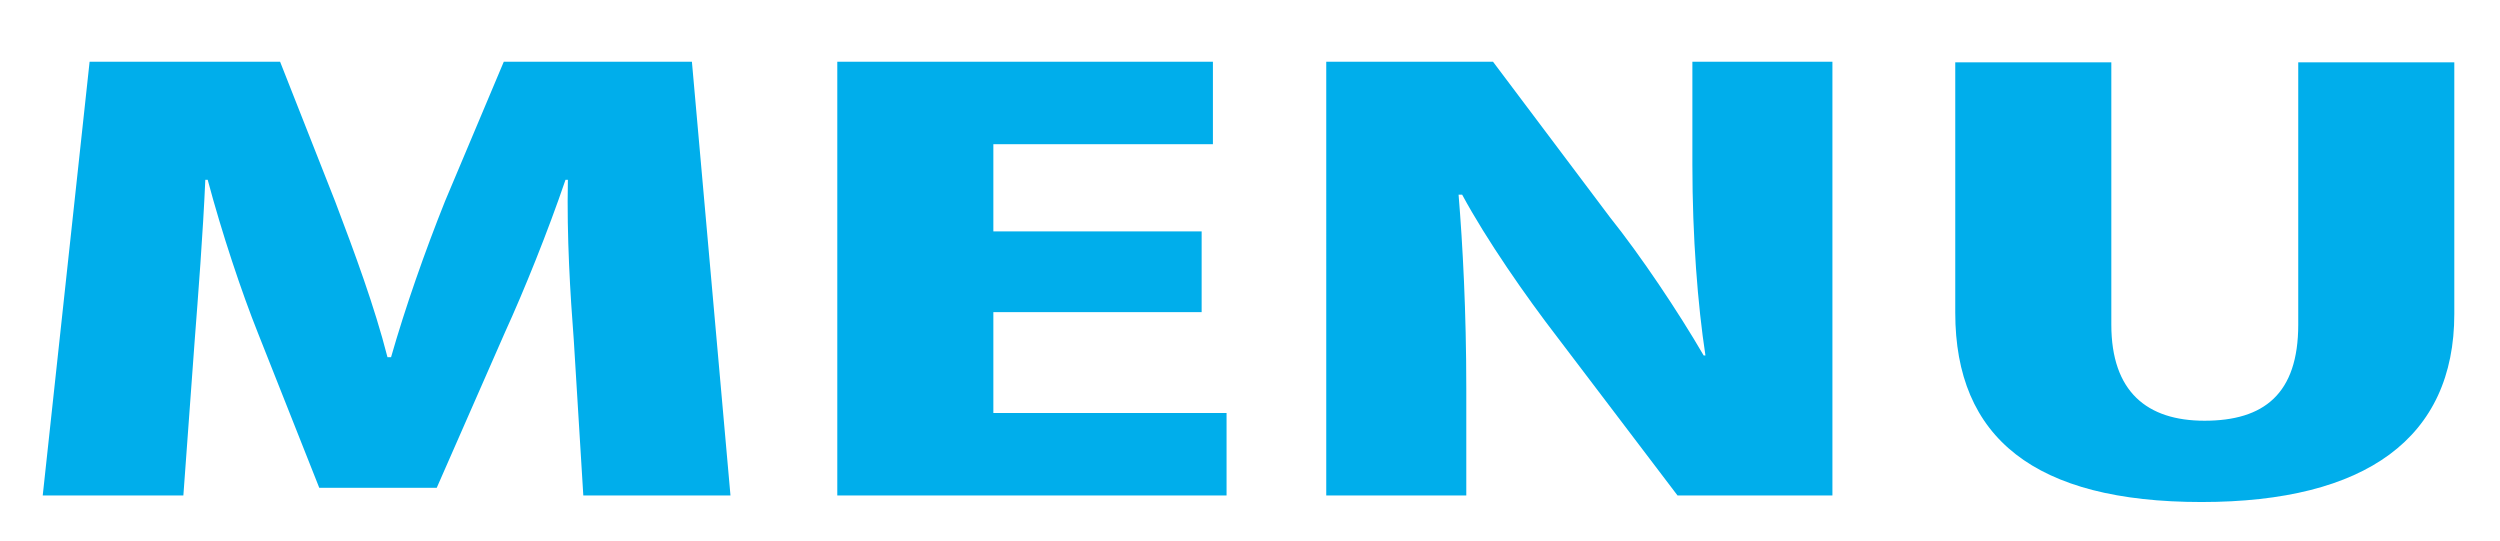 <?xml version="1.0" encoding="utf-8"?>
<!-- Generator: Adobe Illustrator 25.4.1, SVG Export Plug-In . SVG Version: 6.00 Build 0)  -->
<svg version="1.1" id="レイヤー_1" xmlns="http://www.w3.org/2000/svg" xmlns:xlink="http://www.w3.org/1999/xlink" x="0px"
	 y="0px" viewBox="0 0 421.3 91.1" style="enable-background:new 0 0 421.3 91.1;" xml:space="preserve">
<style type="text/css">
	.st0{fill:#040000;}
	.st1{fill:#00AEEB;}
</style>
<g>
	<path class="st0" d="M78,199.9c-2.8,0.1-5.8,0.2-9,0.3c-3.2,0.2-6.4,0.4-9.7,0.7c-0.1,1-0.1,1.9-0.1,2.7s0,1.4,0,2
		c-0.2,5.7-1.2,10.6-2.8,14.7c-1.6,4.2-3.7,7.7-6.2,10.6c-2.5,2.9-5.2,5.4-8,7.3c-2.9,2-5.6,3.6-8.3,4.8c-1.2,0.6-2.2,0.9-2.8,0.9
		c-0.3,0-0.7-0.2-0.9-0.5c-0.1-0.1-0.1-0.3-0.1-0.4c0-0.6,0.8-1.4,2.4-2.3c2.3-1.3,4.6-3,7.1-5c2.4-2,4.7-4.4,6.8-7.3
		c2.1-2.8,3.8-6.2,5.2-10c1.4-3.9,2.2-8.3,2.3-13.3c0-0.5,0-1,0-1.7c0-0.7,0.1-1.4,0.1-2.3c-2.7,0.2-5.3,0.5-7.9,0.8
		c-2.6,0.3-5.2,0.6-7.6,0.9c0.1,2.7,0.2,5.4,0.3,8.2c0.1,2.7,0.2,5.5,0.3,8.3v0.3c0,0.2,0,0.6-0.1,1.2s-0.2,1.2-0.6,1.8
		c-0.3,0.6-0.9,0.9-1.7,0.9c-0.7,0-1.3-0.3-1.8-0.9s-0.8-1.3-1-2s-0.3-1.1-0.4-1.3V219c0-0.3,0-0.7,0.1-1.1c0.1-0.4,0.1-0.8,0.1-1.1
		c0-0.3,0-1.1-0.1-2.3c-0.1-1.3-0.1-2.9-0.2-4.8c-0.1-2-0.2-4-0.3-6.2c-3.1,0.4-6.1,0.8-8.8,1.2c-2.7,0.4-5.1,0.7-7.1,1
		c-0.7,0.2-1.4,0.3-2.1,0.3c-0.7,0-1.5-0.3-2.3-1s-1.4-1.4-2-2.2c-0.5-0.8-0.8-1.4-0.8-1.8c0-0.3,0.1-0.4,0.3-0.5c0.2,0,0.4,0,0.6,0
		c0.5,0,0.9,0,1.4,0.1c0.5,0.1,0.9,0.1,1.1,0.1h2l17.6-2c0-1.1,0-2.5-0.1-4s-0.1-3-0.2-4.5s-0.1-3.1-0.3-5.1
		c-0.1-0.3-0.1-0.6-0.3-0.9c-0.1-0.3-0.3-0.6-0.4-0.9c-0.2-0.4-0.5-0.8-0.8-1.1c-0.3-0.4-0.4-0.7-0.4-0.9v-0.2
		c0.2-0.4,0.7-0.6,1.6-0.6c0.5,0,0.9,0,1.4,0.1c0.5,0.1,1,0.1,1.6,0.3c1,0.2,1.7,0.6,1.9,1.2c0.3,0.6,0.4,1.3,0.5,2.2
		c0.1,2.3,0.2,4.6,0.3,6.9c0.1,2.3,0.2,4.6,0.3,6.8l15.9-1.5c0.1-1.9,0.1-3.9,0.2-5.8c0.1-1.9,0.1-3.7,0.1-5.2c0-0.6,0-1.2,0-1.7
		s0-1-0.1-1.4c0-0.3-0.1-0.7-0.2-1c-0.1-0.3-0.3-0.6-0.4-0.9c-0.2-0.5-0.5-0.8-0.8-1.2c-0.3-0.3-0.5-0.7-0.5-1c0-0.1,0-0.2,0-0.2
		V178c0.1-0.3,0.6-0.5,1.5-0.5c0.5,0,1,0,1.6,0.1c0.6,0.1,1.3,0.2,2,0.5c0.9,0.2,1.5,0.6,1.7,1c0.3,0.5,0.4,1.2,0.5,2.1v1.4
		c0,1.4,0,3.3,0,5.7c0,2.4-0.1,4.9-0.2,7.6c2.5-0.2,4.9-0.4,7.3-0.6s4.6-0.3,6.7-0.4c0.5,0,0.9-0.1,1.4-0.3c0.5-0.2,1-0.3,1.5-0.3
		h0.2c0.6,0.1,1.5,0.5,2.5,1.2s1.6,1.5,1.7,2.3v0.3C80.8,199.3,79.8,199.9,78,199.9z"/>
	<path class="st0" d="M118.4,238c0.1-0.4,0.2-0.7,0.2-0.9c0-0.3,0-1.3,0-2.8s0-3.4,0-5.7c0-2.3,0.1-4.6,0.1-7.1s0.1-4.9,0.1-7.1
		c0-2.2,0-4.1,0-5.6s0-2.3,0-2.5c0-0.3,0-0.6,0-0.8c0-0.3-0.1-0.5-0.2-0.7c-3.7,2.6-7.4,5-11,7.1c-3.7,2.1-7.1,3.9-10.2,5.4
		s-5.8,2.6-7.9,3.4c-2.2,0.8-3.6,1.2-4.2,1.2s-0.9-0.1-1.1-0.3c-0.1-0.1-0.1-0.2-0.1-0.3c0-0.8,0.8-1.6,2.5-2.4
		c9-4.8,16.5-9.2,22.5-13.3c6-4.1,10.7-7.8,14.2-11s6-5.9,7.5-8.1c1.5-2.2,2.3-3.8,2.4-4.7v-0.3c0-0.5-0.1-0.8-0.3-1.1
		s-0.3-0.6-0.3-0.9c0-0.2,0.1-0.4,0.2-0.5c0.2-0.3,0.6-0.4,1-0.4c0.5,0,1.2,0.2,2.3,0.6s2.1,1,3,1.7s1.4,1.4,1.4,2.2
		c0,0.7-0.5,1.8-1.5,3.1c-2.5,3.1-5.2,5.9-8,8.6c-2.8,2.7-5.7,5.1-8.7,7.4c1.1,0.6,1.8,1.2,2,1.8c0.2,0.6,0.3,1.6,0.3,3.1
		c0,0.4,0,1.4,0,3.1s0,3.8,0,6.2c0,2.4-0.1,5-0.1,7.6c0,2.7-0.1,5.2-0.1,7.6c0,2.4,0,4.4,0,6c0,1.6,0,2.6,0,2.9c0,1-0.2,1.9-0.6,2.9
		s-0.9,1.5-1.5,1.7c-0.2,0.1-0.4,0.1-0.6,0.1c-0.8,0-1.5-0.4-2-1.2c-0.5-0.8-0.9-1.7-1.1-2.5c-0.2-0.9-0.3-1.4-0.4-1.6v-0.3
		C118.2,238.8,118.3,238.4,118.4,238z"/>
	<path class="st0" d="M166.3,181.6c-0.2-0.5-0.5-0.9-0.8-1.3c-0.3-0.4-0.5-0.8-0.5-1.2c0-0.2,0-0.3,0.1-0.4c0.1-0.3,0.6-0.4,1.4-0.4
		c0.6,0,1.3,0.1,2,0.2c0.7,0.1,1.3,0.3,1.7,0.5c1,0.4,1.6,0.9,1.9,1.5c0.2,0.6,0.3,1.4,0.3,2.3v19.3c2,0.5,4.4,1.2,7.2,2
		c2.7,0.8,5.5,1.8,8.2,2.8s5.1,1.9,7.2,2.8c2.1,0.9,3.5,1.6,4.2,2.2c0.5,0.3,0.8,0.6,0.9,1c0.1,0.4,0.2,0.8,0.2,1.1
		c0,0.8-0.2,1.6-0.7,2.4c-0.5,0.7-1.1,1.1-1.9,1.1c-0.4,0-0.8-0.1-1.1-0.3c-0.4-0.2-0.7-0.3-1-0.4c-1.9-1-4.2-2-6.8-3.2
		c-2.6-1.2-5.4-2.4-8.2-3.5c-2.8-1.1-5.6-2.1-8.2-2.8v33.6c0,1-0.1,1.8-0.4,2.6c-0.3,0.8-0.8,1.3-1.6,1.5c-0.1,0.1-0.3,0.1-0.5,0.1
		c-0.7,0-1.4-0.3-1.9-0.9c-0.5-0.6-0.9-1.3-1.2-2c-0.3-0.8-0.5-1.4-0.6-1.8c-0.1-0.2-0.1-0.4-0.1-0.6c0-0.5,0.1-0.9,0.3-1.3
		c0.2-0.4,0.3-0.8,0.3-1.1V184C166.8,183.1,166.6,182.3,166.3,181.6z"/>
	<path class="st0" d="M272.3,192.1c0.7,0.7,1.2,1.3,1.7,2c0.2,0.2,0.3,0.5,0.3,0.8c0,0.7-0.4,1.4-1.3,2c-0.2,0.2-0.5,0.3-0.7,0.5
		c-0.2,0.1-0.5,0.3-0.7,0.6c-0.4,0.5-1.3,1.3-2.7,2.5c-1.4,1.2-3.1,2.7-5.1,4.4c-2,1.7-4.1,3.4-6.2,5.2c-2.2,1.8-4.3,3.5-6.2,5.1
		c-2,1.6-3.7,2.9-5,3.8c2.2,2.1,4.2,4.2,6.1,6.4c1.9,2.2,3.5,4.2,4.8,6.2c0.3,0.5,0.5,1,0.5,1.5c0,0.9-0.4,1.7-1.2,2.3
		c-0.7,0.7-1.5,1.1-2.3,1.1c-0.7,0-1.3-0.4-1.9-1.1c-1.6-2.3-3.4-4.7-5.3-7.1c-2-2.4-4-4.7-6-7c-2-2.2-3.9-4.2-5.7-6s-3.2-3.1-4.4-4
		c-0.6-0.5-0.9-1.1-0.9-1.9c0-0.7,0.2-1.3,0.7-1.6s1.2-0.5,2.1-0.6c0.2,0,0.5,0.1,0.8,0.2c0.3,0.1,0.8,0.5,1.5,1s1.7,1.4,3.1,2.7
		c1.3,1.2,3.1,3,5.4,5.2c1.6-1.4,3.5-3.1,5.8-5.2c2.3-2.1,4.7-4.4,7.1-6.9c2.5-2.5,4.7-4.9,6.8-7.3c-2.9,0.3-6.3,0.6-10.1,1.1
		c-3.8,0.4-7.7,0.9-11.8,1.4s-8.1,1-12,1.5s-7.5,1-10.7,1.4c-0.3,0.1-0.5,0.1-0.8,0.1c-0.2,0-0.5,0-0.7,0c-0.8,0-1.7-0.4-2.5-1.1
		c-0.8-0.8-1.4-1.6-2-2.5c-0.5-0.9-0.8-1.6-0.8-2c0-0.4,0.2-0.7,0.6-0.9h0.3c0.4,0,0.8,0.1,1.3,0.2s0.9,0.3,1.2,0.4
		c0.6,0.2,1.3,0.3,2,0.3h0.3c2.9-0.4,6.2-0.8,10-1.2c3.8-0.4,7.7-0.9,11.8-1.4s8.1-0.9,11.9-1.4c3.9-0.4,7.4-0.8,10.6-1.1
		s5.7-0.6,7.6-0.7h0.3C270.8,191,271.6,191.4,272.3,192.1z"/>
	<path class="st0" d="M293.4,215.8c-0.7-1.6-1.4-3.1-2.1-4.7s-1.3-2.8-1.9-3.7c-0.3-0.5-0.5-1-0.5-1.4c0-0.8,0.4-1.3,1.2-1.6
		c0.8-0.3,1.3-0.4,1.5-0.4c0.7,0,1.2,0.3,1.6,1c0.4,0.6,1,1.6,1.8,3c0.8,1.4,1.7,3,2.6,4.8s1.7,3.3,2.3,4.8c0.2,0.4,0.3,0.8,0.3,1.3
		c0,0.9-0.4,1.6-1.2,2c-0.8,0.4-1.5,0.6-2,0.6s-0.9-0.2-1.2-0.6c-0.3-0.4-0.6-0.8-0.9-1.4C294.7,218.6,294.1,217.4,293.4,215.8z
		 M330.7,203.2c0.2,0.3,0.3,0.6,0.3,1.1c0,0.2,0,0.5-0.1,0.7c-0.1,0.3-0.2,0.6-0.3,1c-2.2,5.5-4.6,10.3-7.4,14.5s-5.6,7.7-8.5,10.7
		c-2.9,2.9-5.7,5.3-8.4,7.2c-2.7,1.8-4.9,3.2-6.8,4s-3.2,1.3-3.9,1.3c-0.7,0-1-0.2-1-0.6c0-0.7,0.7-1.4,2.2-2.3
		c1-0.6,2.7-1.8,4.9-3.5c2.3-1.7,4.8-4,7.7-7c2.9-3,5.7-6.6,8.5-10.9s5.3-9.3,7.4-15c0.1-0.2,0.2-0.5,0.2-0.9c0-0.5-0.1-0.9-0.3-1.2
		c-0.2-0.4-0.3-0.7-0.3-0.9c0-0.3,0.1-0.5,0.3-0.6c0.2-0.1,0.5-0.1,0.7-0.1c0.6,0,1.3,0.2,2.1,0.5c0.8,0.3,1.4,0.7,1.8,1.2
		C330.3,202.6,330.5,202.9,330.7,203.2z M311.7,217.1c-0.7,0.6-1.4,0.8-2.2,0.8c-1,0-1.7-0.6-2-1.9c-0.3-1-0.7-2.2-1.2-3.7
		s-1.1-3.1-1.7-4.7c-0.6-1.6-1.2-3-1.9-4.1c-0.3-0.5-0.4-0.9-0.4-1.4c0-0.7,0.4-1.2,1.1-1.5c0.7-0.3,1.3-0.5,1.7-0.5
		c0.4,0,0.7,0.1,0.9,0.3c0.2,0.2,0.4,0.5,0.6,0.8c0.1,0.1,0.4,0.8,1.1,2s1.4,2.6,2.2,4.2c0.8,1.6,1.5,3.2,2.1,4.6
		c0.6,1.5,0.9,2.6,0.9,3.3C312.8,216,312.4,216.6,311.7,217.1z"/>
	<path class="st0" d="M359,187.2c3.7-0.5,7.5-1,11.5-1.4c4-0.5,7.8-0.9,11.4-1.3c3.6-0.4,6.8-0.7,9.5-0.9c0.5,0,1,0.1,1.7,0.4
		c0.7,0.3,1.2,0.7,1.7,1.1c0.5,0.5,0.8,1,0.8,1.4c0,0.4-0.1,0.8-0.3,1.2c-0.2,0.4-0.4,0.8-0.6,1.4c-2.4,6.7-5.3,12.9-8.8,18.5
		c-3.5,5.6-7.2,10.6-11.1,14.9c-3.9,4.3-7.7,8-11.4,11c-3.7,3-6.9,5.3-9.6,6.8s-4.7,2.3-5.8,2.3c-0.5,0-0.7-0.2-0.7-0.5
		s0.3-0.7,0.8-1.3c0.5-0.6,1.3-1.3,2.4-2c1.8-1.2,3.9-2.9,6.4-5c2.5-2.2,5.2-4.8,8-7.8c2.9-3.1,5.7-6.5,8.6-10.3
		c2.9-3.8,5.6-7.9,8.1-12.3c2.5-4.4,4.7-9.1,6.4-14.1c-2.5,0.1-5.4,0.4-8.6,0.7c-3.3,0.4-6.7,0.8-10.2,1.3s-7,1-10.4,1.4
		c-3.4,0.5-6.4,0.9-9.2,1.3c-0.2,0.1-0.4,0.1-0.6,0.1s-0.4,0-0.6,0c-1.1,0-2.1-0.4-2.8-1.2c-0.8-0.8-1.3-1.6-1.7-2.5
		c-0.4-0.9-0.6-1.5-0.6-1.7c0-0.5,0.3-0.8,0.8-0.8h0.3c0.5,0,1.1,0.1,1.9,0.3c0.7,0.2,1.6,0.3,2.5,0.3h0.7
		C352,188.1,355.3,187.7,359,187.2z M409,185.7c-1.6,1.6-3.6,2.4-5.9,2.4s-4.2-0.8-5.7-2.4c-1.6-1.6-2.3-3.6-2.3-5.8
		c0-2.3,0.8-4.3,2.3-5.9c1.6-1.6,3.5-2.4,5.7-2.4c2.3,0,4.3,0.8,5.9,2.4c1.6,1.6,2.5,3.5,2.5,5.9C411.4,182.1,410.6,184,409,185.7z
		 M406.2,176.6c-0.9-0.9-1.9-1.3-3.2-1.3c-1.1,0-2.1,0.4-3,1.3c-0.9,0.9-1.3,1.9-1.3,3.2c0,1.1,0.4,2.1,1.3,3s1.9,1.4,3,1.4
		c1.2,0,2.3-0.5,3.2-1.4c0.9-0.9,1.3-1.9,1.3-3C407.5,178.6,407.1,177.5,406.2,176.6z"/>
</g>
<g>
	<path class="st1" d="M123.1,83.5H98.3l-1.6-26.1c-0.6-7.8-1.2-17.5-1-27.1h-0.4c-3,8.8-7,18.7-10.2,25.7L73.6,82.2H53.8l-10.3-26
		c-2.8-7-6.1-16.9-8.5-25.9h-0.4c-0.4,9.1-1.2,19.4-1.8,27.2l-1.9,26H7.2l7.9-73.1h32.1l9.3,23.6c3.3,8.7,6.6,17.6,8.8,26.2h0.6
		c2.4-8.4,5.7-17.8,9.1-26.3l9.9-23.5h31.7L123.1,83.5z"/>
	<path class="st1" d="M206.7,83.5h-65.6V10.4h63.3v13.9h-37V39h35.1v13.6h-35.1v17h39.3V83.5z"/>
	<path class="st1" d="M308.8,83.5h-26.1l-20.2-26.6c-5.4-7-12-16.5-16.1-24.1h-0.6c0.7,8.5,1.3,19.7,1.3,32.7v18h-23.6V10.4h28.1
		l19.7,26.2c5.2,6.5,11.5,15.9,15.8,23.3h0.3c-1.3-8.5-2.2-20-2.2-32.1V10.4h23.6V83.5z"/>
	<path class="st1" d="M413.6,52.9c0,20.9-14.9,31.7-42.6,31.7c-28.1,0-41.5-10.8-41.5-31.9V10.5h26.3v44.2c0,11.3,6,16.2,15.7,16.2
		c10,0,15.8-4.5,15.8-16.2V10.5h26.3V52.9z"/>
</g>
</svg>
